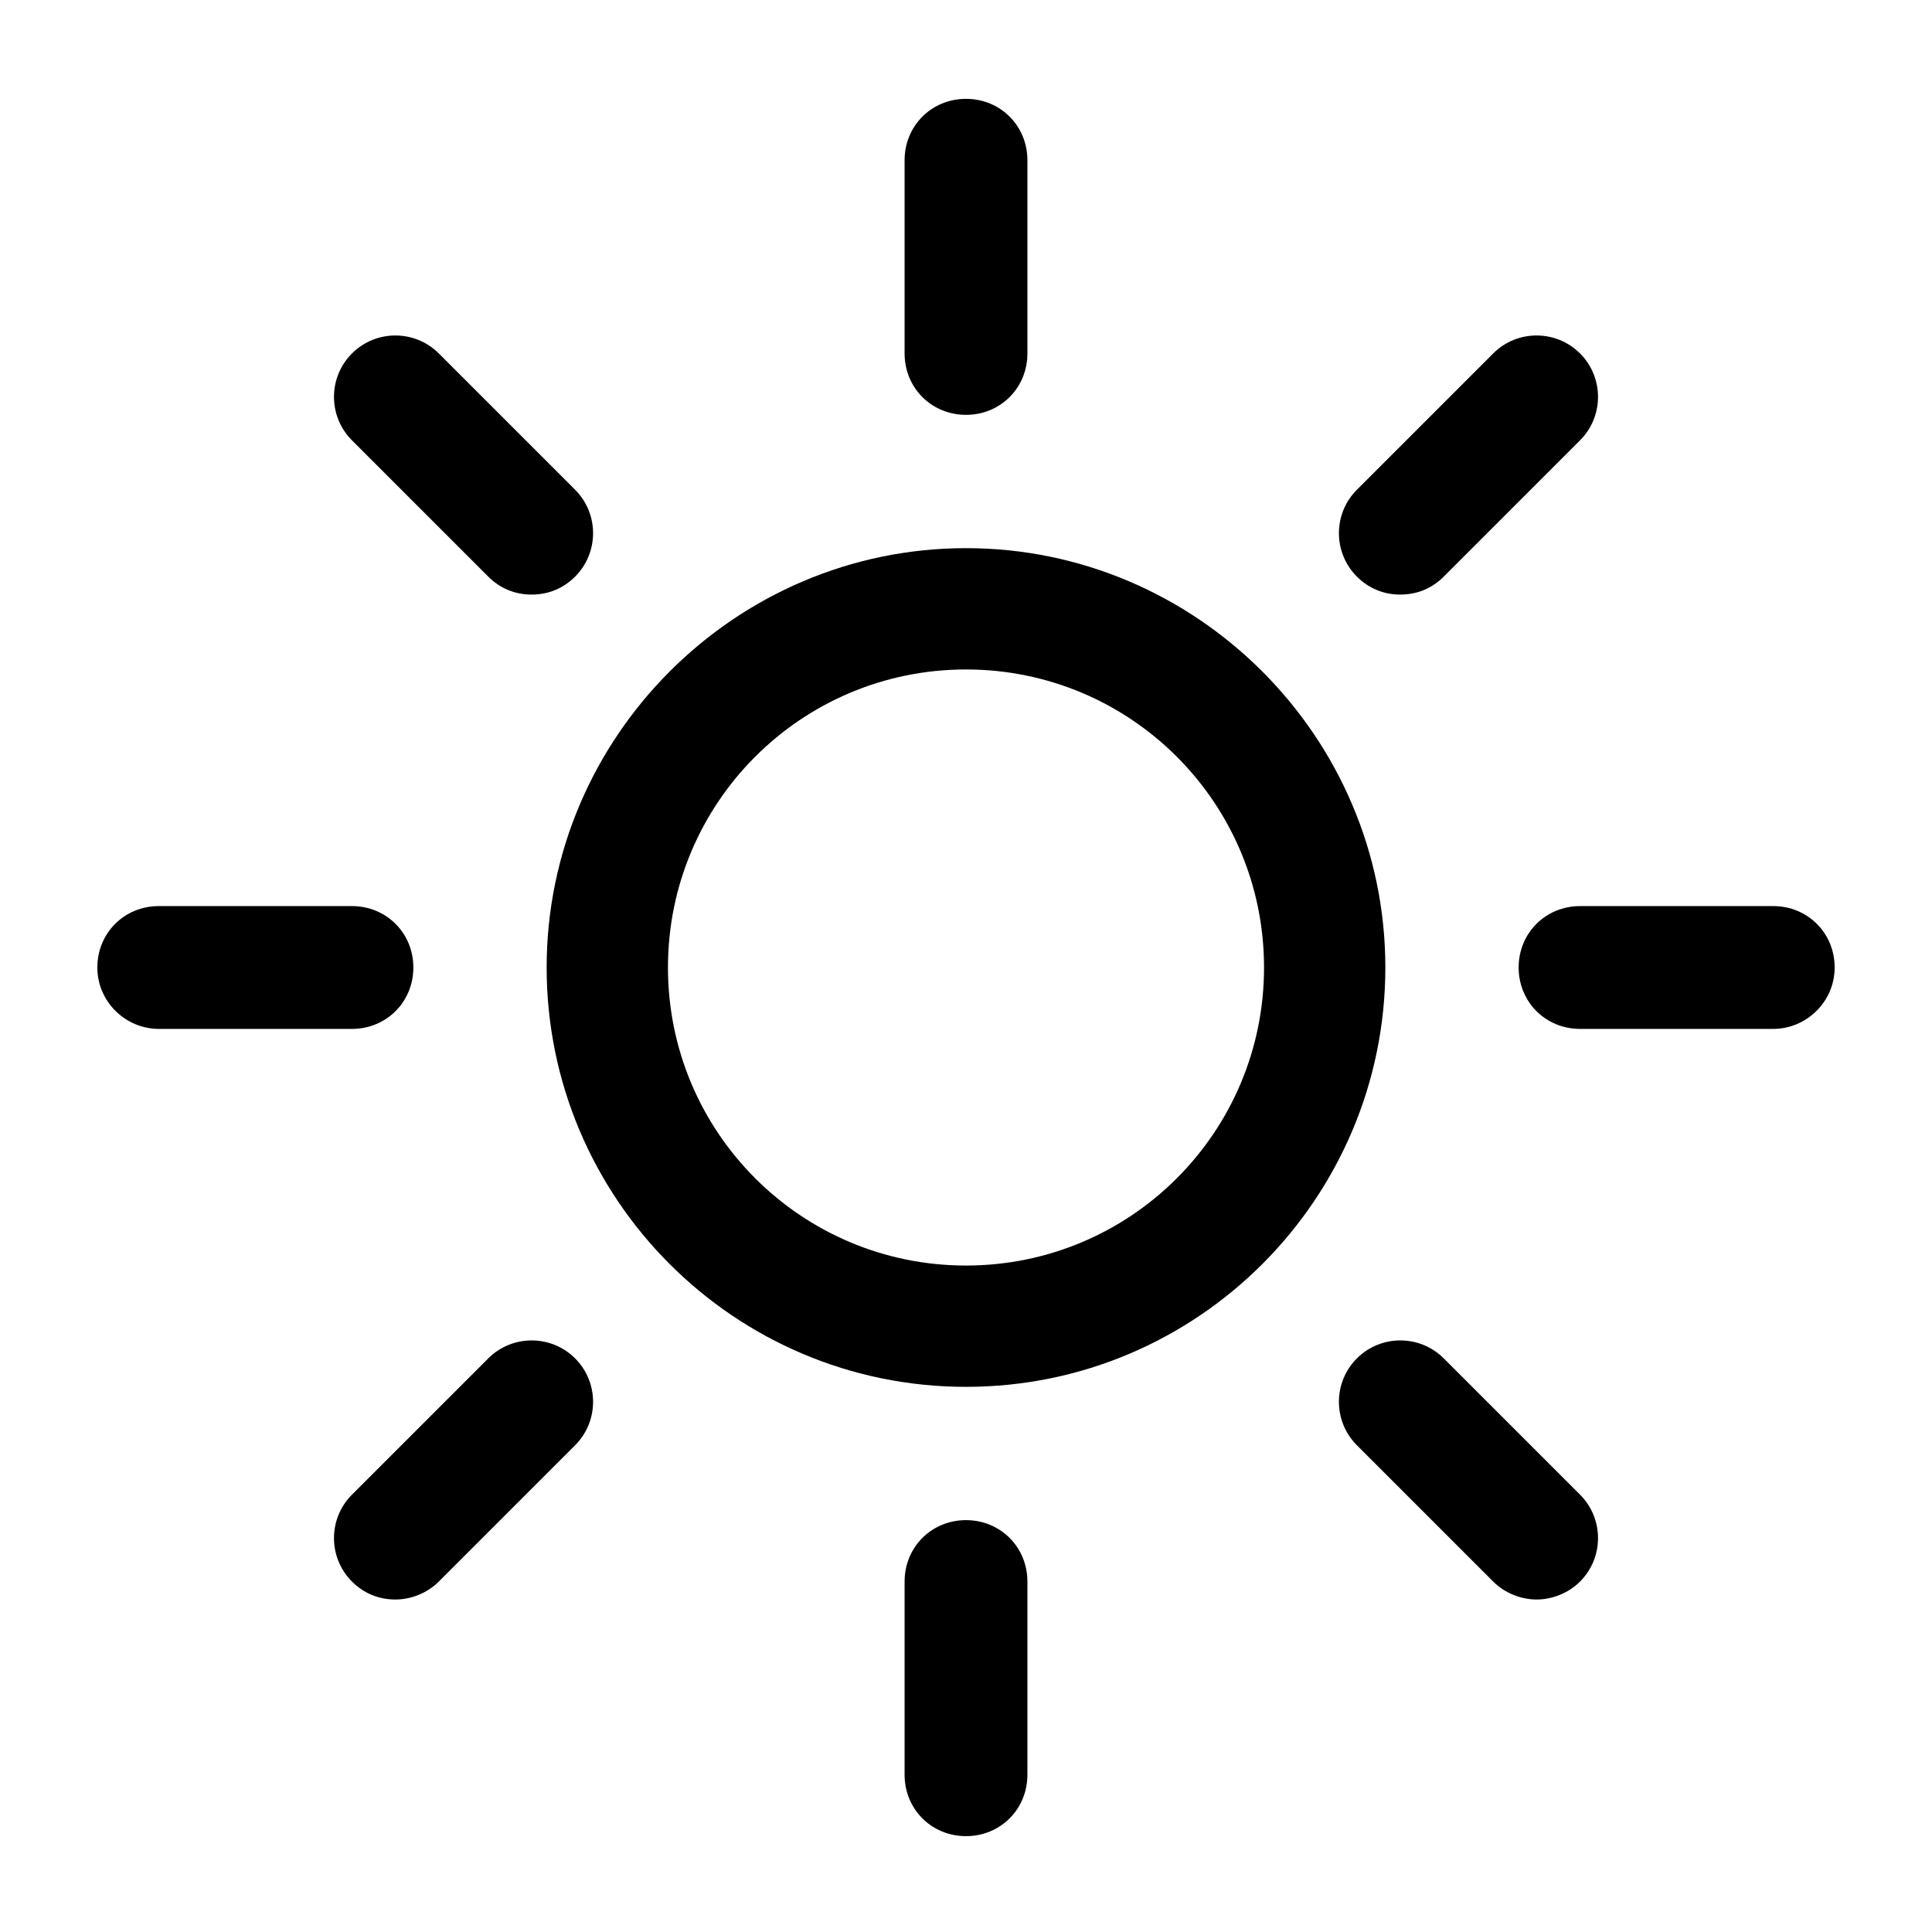<?xml version="1.0" encoding="UTF-8"?>
<svg data-bbox="6.5 6.6 116 116" viewBox="0 0 129 129" xmlns="http://www.w3.org/2000/svg" data-type="shape">
    <g>
        <path d="M64.5 92.6c15.5 0 28-12.6 28-28s-12.6-28-28-28-28 12.6-28 28 12.5 28 28 28zm0-47.9c11 0 19.9 8.9 19.9 19.9 0 11-8.9 19.9-19.9 19.9s-19.9-8.9-19.9-19.9c0-11 8.9-19.9 19.9-19.9z"/>
        <path d="M68.6 23.6V10.7c0-2.3-1.8-4.1-4.1-4.1s-4.1 1.8-4.1 4.1v12.9c0 2.3 1.8 4.1 4.1 4.1s4.1-1.8 4.1-4.1z"/>
        <path d="M60.4 105.6v12.9c0 2.3 1.8 4.1 4.1 4.1s4.1-1.8 4.1-4.1v-12.9c0-2.3-1.8-4.1-4.1-4.1s-4.1 1.8-4.1 4.1z"/>
        <path d="m96.4 38.5 9.1-9.1c1.6-1.6 1.6-4.2 0-5.8-1.6-1.6-4.2-1.6-5.8 0l-9.1 9.1c-1.6 1.6-1.6 4.2 0 5.8.8.8 1.8 1.2 2.9 1.2s2.1-.4 2.9-1.2z"/>
        <path d="M23.5 105.6c.8.8 1.8 1.2 2.9 1.2 1 0 2.1-.4 2.9-1.2l9.1-9.1c1.6-1.6 1.6-4.2 0-5.8-1.6-1.6-4.2-1.6-5.8 0l-9.1 9.1c-1.6 1.6-1.6 4.2 0 5.8z"/>
        <path d="M122.5 64.6c0-2.3-1.8-4.1-4.1-4.1h-12.9c-2.3 0-4.1 1.8-4.1 4.1s1.8 4.1 4.1 4.1h12.9c2.2 0 4.1-1.8 4.1-4.1z"/>
        <path d="M10.6 68.7h12.9c2.3 0 4.1-1.8 4.1-4.1s-1.8-4.1-4.1-4.1H10.6c-2.3 0-4.1 1.8-4.1 4.1s1.9 4.1 4.1 4.1z"/>
        <path d="M102.6 106.8c1 0 2.1-.4 2.9-1.2 1.6-1.6 1.6-4.2 0-5.8l-9.1-9.1c-1.6-1.6-4.2-1.6-5.8 0-1.6 1.6-1.6 4.2 0 5.8l9.1 9.1c.8.8 1.9 1.2 2.9 1.2z"/>
        <path d="M38.4 38.5c1.6-1.6 1.6-4.2 0-5.8l-9.1-9.1c-1.6-1.6-4.2-1.6-5.8 0-1.6 1.6-1.6 4.2 0 5.8l9.1 9.1c.8.8 1.8 1.2 2.9 1.2s2.1-.4 2.9-1.2z"/>
    </g>
</svg>
